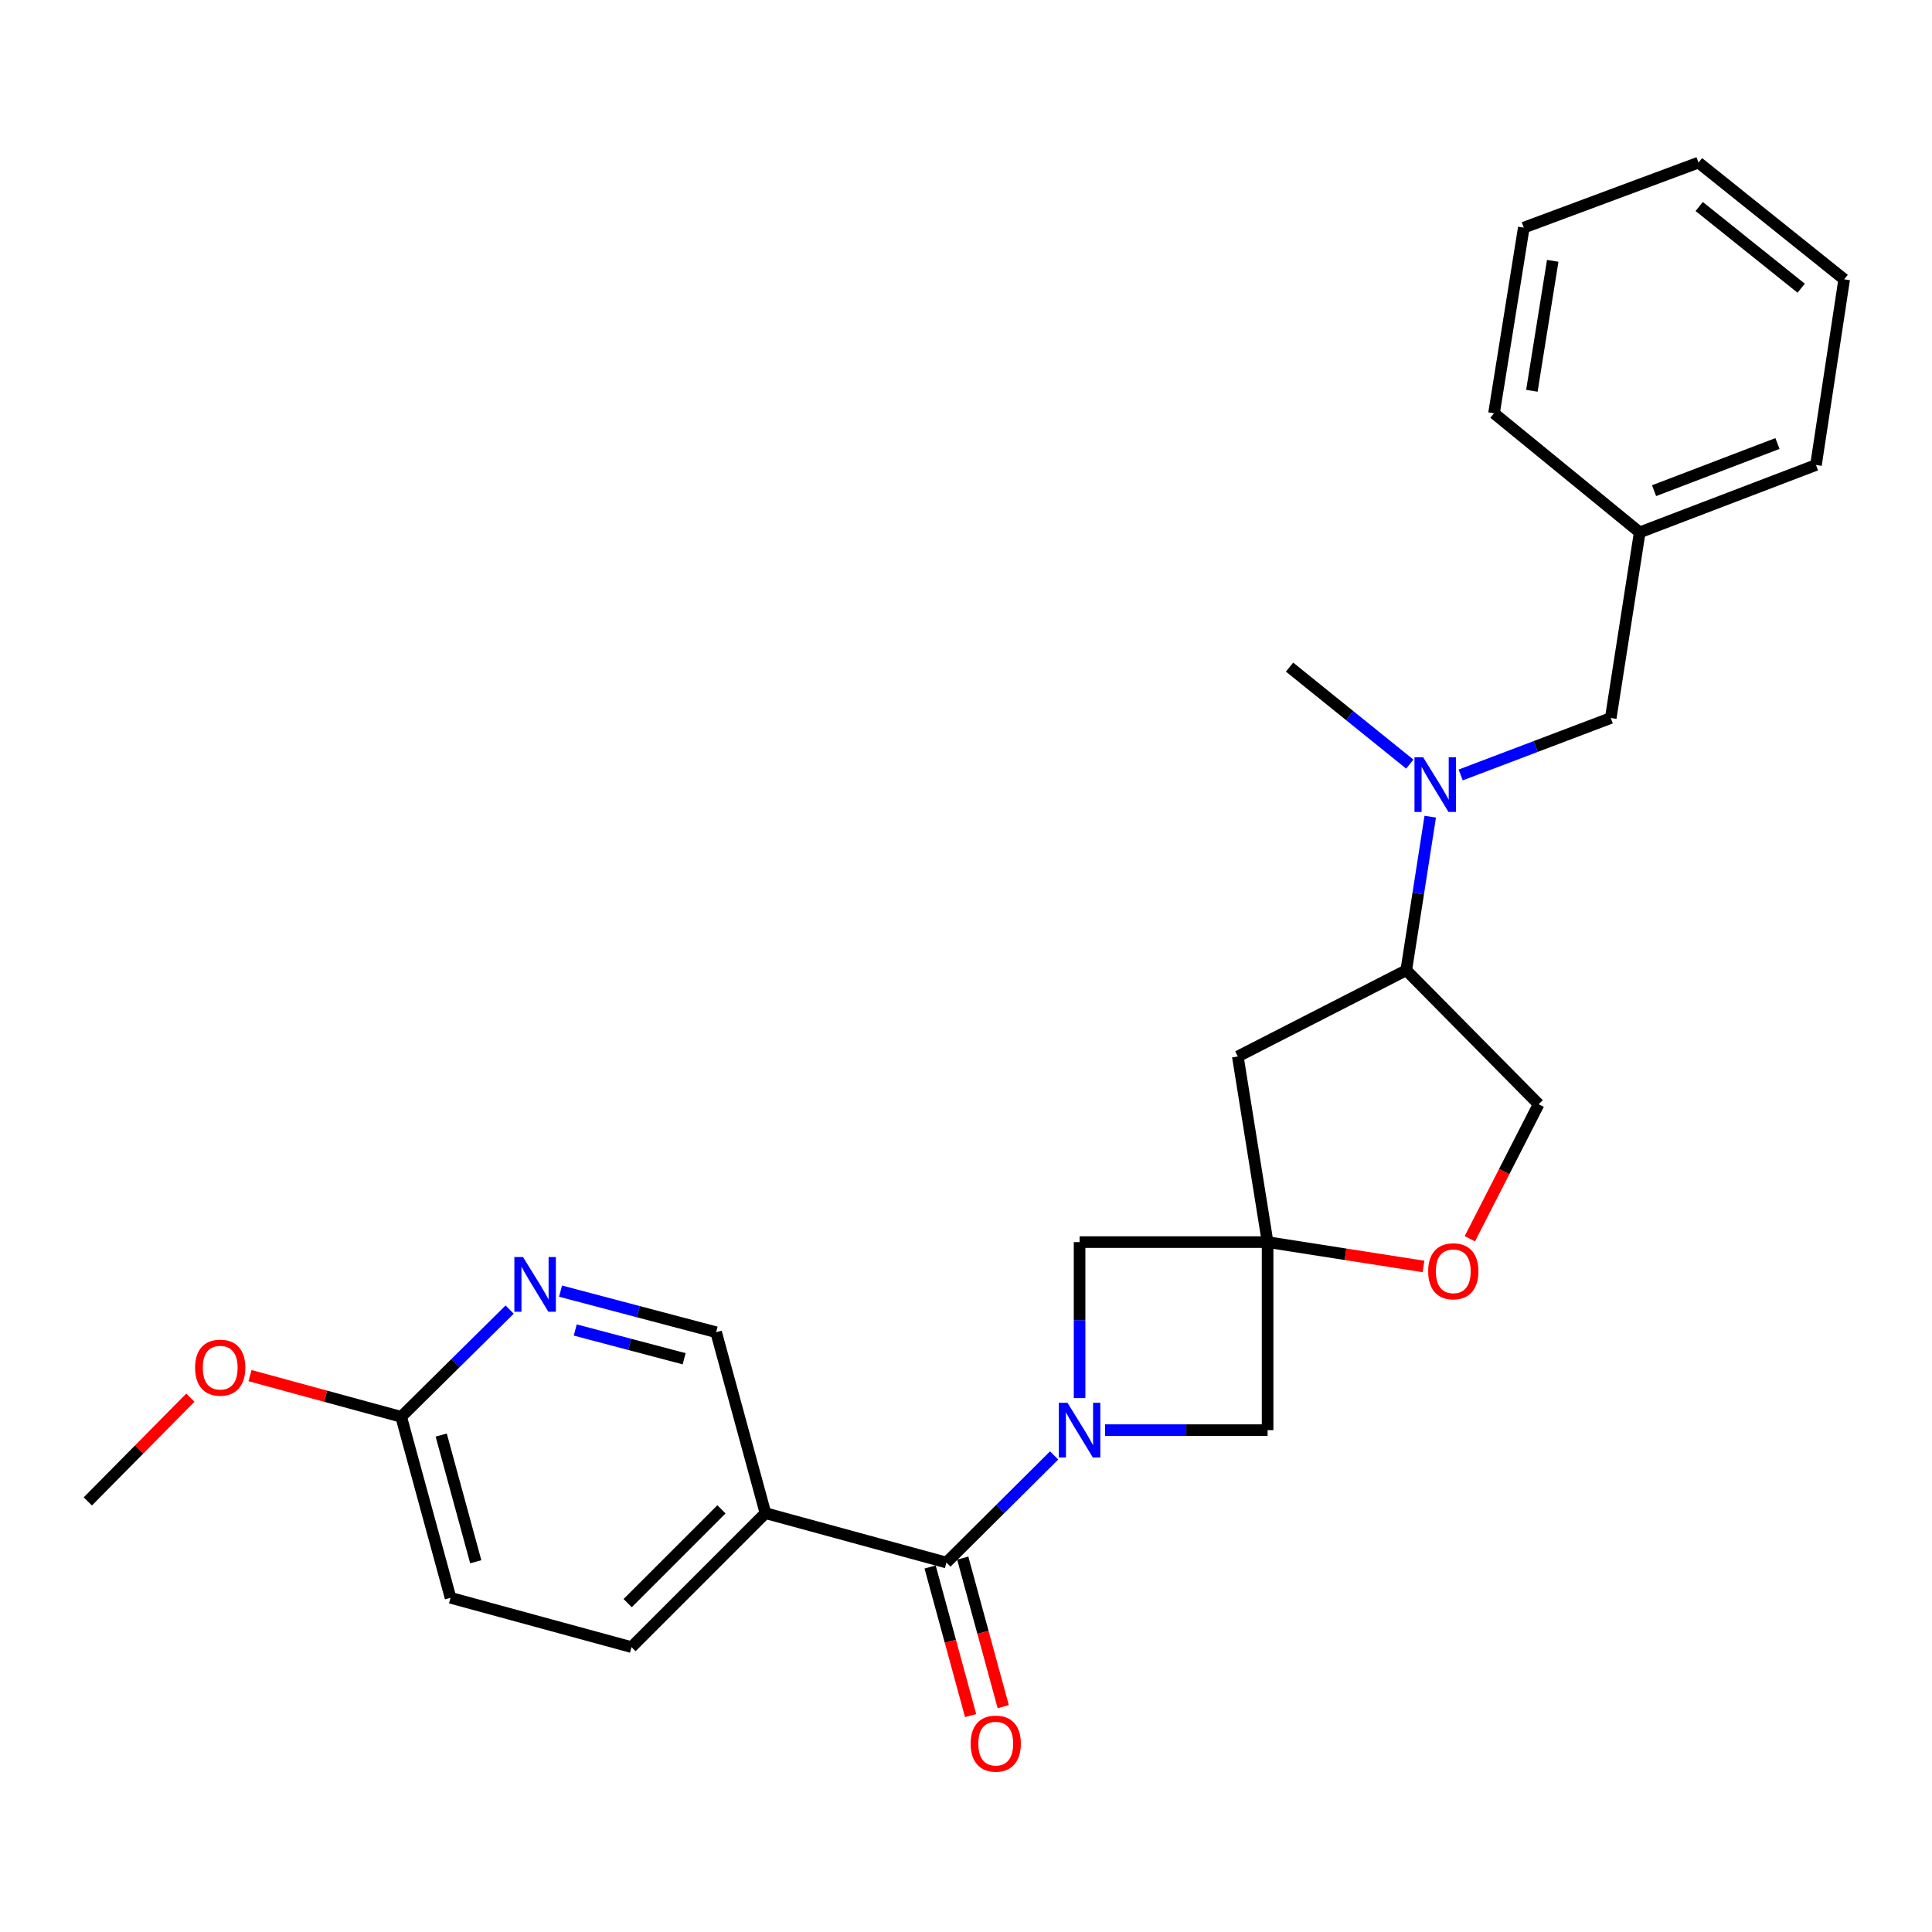 <?xml version='1.0' encoding='iso-8859-1'?>
<svg version='1.1' baseProfile='full'
              xmlns='http://www.w3.org/2000/svg'
                      xmlns:rdkit='http://www.rdkit.org/xml'
                      xmlns:xlink='http://www.w3.org/1999/xlink'
                  xml:space='preserve'
width='1000px' height='1000px' viewBox='0 0 1000 1000'>
<!-- END OF HEADER -->
<rect style='opacity:1.0;fill:#FFFFFF;stroke:none' width='1000' height='1000' x='0' y='0'> </rect>
<path class='bond-1' d='M 545.621,753.334 L 517.744,781.049' style='fill:none;fill-rule:evenodd;stroke:#0000FF;stroke-width:6px;stroke-linecap:butt;stroke-linejoin:miter;stroke-opacity:1' />
<path class='bond-1' d='M 517.744,781.049 L 489.868,808.765' style='fill:none;fill-rule:evenodd;stroke:#000000;stroke-width:6px;stroke-linecap:butt;stroke-linejoin:miter;stroke-opacity:1' />
<path class='bond-3' d='M 558.791,723.647 L 558.791,683.28' style='fill:none;fill-rule:evenodd;stroke:#0000FF;stroke-width:6px;stroke-linecap:butt;stroke-linejoin:miter;stroke-opacity:1' />
<path class='bond-3' d='M 558.791,683.28 L 558.791,642.913' style='fill:none;fill-rule:evenodd;stroke:#000000;stroke-width:6px;stroke-linecap:butt;stroke-linejoin:miter;stroke-opacity:1' />
<path class='bond-4' d='M 571.964,740.24 L 614.036,740.24' style='fill:none;fill-rule:evenodd;stroke:#0000FF;stroke-width:6px;stroke-linecap:butt;stroke-linejoin:miter;stroke-opacity:1' />
<path class='bond-4' d='M 614.036,740.24 L 656.108,740.24' style='fill:none;fill-rule:evenodd;stroke:#000000;stroke-width:6px;stroke-linecap:butt;stroke-linejoin:miter;stroke-opacity:1' />
<path class='bond-0' d='M 656.108,642.913 L 656.108,740.24' style='fill:none;fill-rule:evenodd;stroke:#000000;stroke-width:6px;stroke-linecap:butt;stroke-linejoin:miter;stroke-opacity:1' />
<path class='bond-5' d='M 656.108,642.913 L 696.448,649.215' style='fill:none;fill-rule:evenodd;stroke:#000000;stroke-width:6px;stroke-linecap:butt;stroke-linejoin:miter;stroke-opacity:1' />
<path class='bond-5' d='M 696.448,649.215 L 736.788,655.516' style='fill:none;fill-rule:evenodd;stroke:#FF0000;stroke-width:6px;stroke-linecap:butt;stroke-linejoin:miter;stroke-opacity:1' />
<path class='bond-6' d='M 656.108,642.913 L 640.696,546.831' style='fill:none;fill-rule:evenodd;stroke:#000000;stroke-width:6px;stroke-linecap:butt;stroke-linejoin:miter;stroke-opacity:1' />
<path class='bond-26' d='M 656.108,642.913 L 558.791,642.913' style='fill:none;fill-rule:evenodd;stroke:#000000;stroke-width:6px;stroke-linecap:butt;stroke-linejoin:miter;stroke-opacity:1' />
<path class='bond-2' d='M 489.868,808.765 L 396.197,783.21' style='fill:none;fill-rule:evenodd;stroke:#000000;stroke-width:6px;stroke-linecap:butt;stroke-linejoin:miter;stroke-opacity:1' />
<path class='bond-12' d='M 481.424,811.066 L 491.905,849.518' style='fill:none;fill-rule:evenodd;stroke:#000000;stroke-width:6px;stroke-linecap:butt;stroke-linejoin:miter;stroke-opacity:1' />
<path class='bond-12' d='M 491.905,849.518 L 502.385,887.971' style='fill:none;fill-rule:evenodd;stroke:#FF0000;stroke-width:6px;stroke-linecap:butt;stroke-linejoin:miter;stroke-opacity:1' />
<path class='bond-12' d='M 498.311,806.463 L 508.792,844.916' style='fill:none;fill-rule:evenodd;stroke:#000000;stroke-width:6px;stroke-linecap:butt;stroke-linejoin:miter;stroke-opacity:1' />
<path class='bond-12' d='M 508.792,844.916 L 519.272,883.368' style='fill:none;fill-rule:evenodd;stroke:#FF0000;stroke-width:6px;stroke-linecap:butt;stroke-linejoin:miter;stroke-opacity:1' />
<path class='bond-10' d='M 396.197,783.21 L 370.662,689.559' style='fill:none;fill-rule:evenodd;stroke:#000000;stroke-width:6px;stroke-linecap:butt;stroke-linejoin:miter;stroke-opacity:1' />
<path class='bond-15' d='M 396.197,783.21 L 326.856,852.542' style='fill:none;fill-rule:evenodd;stroke:#000000;stroke-width:6px;stroke-linecap:butt;stroke-linejoin:miter;stroke-opacity:1' />
<path class='bond-15' d='M 373.42,781.232 L 324.881,829.765' style='fill:none;fill-rule:evenodd;stroke:#000000;stroke-width:6px;stroke-linecap:butt;stroke-linejoin:miter;stroke-opacity:1' />
<path class='bond-13' d='M 760.786,641.182 L 778.596,606.37' style='fill:none;fill-rule:evenodd;stroke:#FF0000;stroke-width:6px;stroke-linecap:butt;stroke-linejoin:miter;stroke-opacity:1' />
<path class='bond-13' d='M 778.596,606.37 L 796.405,571.559' style='fill:none;fill-rule:evenodd;stroke:#000000;stroke-width:6px;stroke-linecap:butt;stroke-linejoin:miter;stroke-opacity:1' />
<path class='bond-9' d='M 640.696,546.831 L 727.88,502.208' style='fill:none;fill-rule:evenodd;stroke:#000000;stroke-width:6px;stroke-linecap:butt;stroke-linejoin:miter;stroke-opacity:1' />
<path class='bond-7' d='M 290.134,668.288 L 330.398,678.924' style='fill:none;fill-rule:evenodd;stroke:#0000FF;stroke-width:6px;stroke-linecap:butt;stroke-linejoin:miter;stroke-opacity:1' />
<path class='bond-7' d='M 330.398,678.924 L 370.662,689.559' style='fill:none;fill-rule:evenodd;stroke:#000000;stroke-width:6px;stroke-linecap:butt;stroke-linejoin:miter;stroke-opacity:1' />
<path class='bond-7' d='M 297.744,688.402 L 325.928,695.846' style='fill:none;fill-rule:evenodd;stroke:#0000FF;stroke-width:6px;stroke-linecap:butt;stroke-linejoin:miter;stroke-opacity:1' />
<path class='bond-7' d='M 325.928,695.846 L 354.113,703.291' style='fill:none;fill-rule:evenodd;stroke:#000000;stroke-width:6px;stroke-linecap:butt;stroke-linejoin:miter;stroke-opacity:1' />
<path class='bond-28' d='M 263.795,677.837 L 235.722,705.586' style='fill:none;fill-rule:evenodd;stroke:#0000FF;stroke-width:6px;stroke-linecap:butt;stroke-linejoin:miter;stroke-opacity:1' />
<path class='bond-28' d='M 235.722,705.586 L 207.65,733.336' style='fill:none;fill-rule:evenodd;stroke:#000000;stroke-width:6px;stroke-linecap:butt;stroke-linejoin:miter;stroke-opacity:1' />
<path class='bond-8' d='M 740.286,422.707 L 734.083,462.457' style='fill:none;fill-rule:evenodd;stroke:#0000FF;stroke-width:6px;stroke-linecap:butt;stroke-linejoin:miter;stroke-opacity:1' />
<path class='bond-8' d='M 734.083,462.457 L 727.88,502.208' style='fill:none;fill-rule:evenodd;stroke:#000000;stroke-width:6px;stroke-linecap:butt;stroke-linejoin:miter;stroke-opacity:1' />
<path class='bond-14' d='M 756.044,401.119 L 794.885,386.382' style='fill:none;fill-rule:evenodd;stroke:#0000FF;stroke-width:6px;stroke-linecap:butt;stroke-linejoin:miter;stroke-opacity:1' />
<path class='bond-14' d='M 794.885,386.382 L 833.726,371.644' style='fill:none;fill-rule:evenodd;stroke:#000000;stroke-width:6px;stroke-linecap:butt;stroke-linejoin:miter;stroke-opacity:1' />
<path class='bond-19' d='M 729.713,395.498 L 698.594,370.395' style='fill:none;fill-rule:evenodd;stroke:#0000FF;stroke-width:6px;stroke-linecap:butt;stroke-linejoin:miter;stroke-opacity:1' />
<path class='bond-19' d='M 698.594,370.395 L 667.475,345.293' style='fill:none;fill-rule:evenodd;stroke:#000000;stroke-width:6px;stroke-linecap:butt;stroke-linejoin:miter;stroke-opacity:1' />
<path class='bond-27' d='M 727.88,502.208 L 796.405,571.559' style='fill:none;fill-rule:evenodd;stroke:#000000;stroke-width:6px;stroke-linecap:butt;stroke-linejoin:miter;stroke-opacity:1' />
<path class='bond-11' d='M 207.65,733.336 L 233.195,827.016' style='fill:none;fill-rule:evenodd;stroke:#000000;stroke-width:6px;stroke-linecap:butt;stroke-linejoin:miter;stroke-opacity:1' />
<path class='bond-11' d='M 228.368,742.783 L 246.249,808.36' style='fill:none;fill-rule:evenodd;stroke:#000000;stroke-width:6px;stroke-linecap:butt;stroke-linejoin:miter;stroke-opacity:1' />
<path class='bond-18' d='M 207.65,733.336 L 168.528,722.675' style='fill:none;fill-rule:evenodd;stroke:#000000;stroke-width:6px;stroke-linecap:butt;stroke-linejoin:miter;stroke-opacity:1' />
<path class='bond-18' d='M 168.528,722.675 L 129.406,712.015' style='fill:none;fill-rule:evenodd;stroke:#FF0000;stroke-width:6px;stroke-linecap:butt;stroke-linejoin:miter;stroke-opacity:1' />
<path class='bond-17' d='M 833.726,371.644 L 848.71,275.553' style='fill:none;fill-rule:evenodd;stroke:#000000;stroke-width:6px;stroke-linecap:butt;stroke-linejoin:miter;stroke-opacity:1' />
<path class='bond-16' d='M 326.856,852.542 L 233.195,827.016' style='fill:none;fill-rule:evenodd;stroke:#000000;stroke-width:6px;stroke-linecap:butt;stroke-linejoin:miter;stroke-opacity:1' />
<path class='bond-20' d='M 848.71,275.553 L 939.95,240.673' style='fill:none;fill-rule:evenodd;stroke:#000000;stroke-width:6px;stroke-linecap:butt;stroke-linejoin:miter;stroke-opacity:1' />
<path class='bond-20' d='M 856.146,253.971 L 920.014,229.556' style='fill:none;fill-rule:evenodd;stroke:#000000;stroke-width:6px;stroke-linecap:butt;stroke-linejoin:miter;stroke-opacity:1' />
<path class='bond-21' d='M 848.71,275.553 L 773.301,213.912' style='fill:none;fill-rule:evenodd;stroke:#000000;stroke-width:6px;stroke-linecap:butt;stroke-linejoin:miter;stroke-opacity:1' />
<path class='bond-22' d='M 98.542,723.427 L 71.998,750.28' style='fill:none;fill-rule:evenodd;stroke:#FF0000;stroke-width:6px;stroke-linecap:butt;stroke-linejoin:miter;stroke-opacity:1' />
<path class='bond-22' d='M 71.998,750.28 L 45.455,777.133' style='fill:none;fill-rule:evenodd;stroke:#000000;stroke-width:6px;stroke-linecap:butt;stroke-linejoin:miter;stroke-opacity:1' />
<path class='bond-23' d='M 939.95,240.673 L 954.545,144.581' style='fill:none;fill-rule:evenodd;stroke:#000000;stroke-width:6px;stroke-linecap:butt;stroke-linejoin:miter;stroke-opacity:1' />
<path class='bond-24' d='M 773.301,213.912 L 788.713,117.821' style='fill:none;fill-rule:evenodd;stroke:#000000;stroke-width:6px;stroke-linecap:butt;stroke-linejoin:miter;stroke-opacity:1' />
<path class='bond-24' d='M 792.895,202.271 L 803.684,135.006' style='fill:none;fill-rule:evenodd;stroke:#000000;stroke-width:6px;stroke-linecap:butt;stroke-linejoin:miter;stroke-opacity:1' />
<path class='bond-29' d='M 954.545,144.581 L 879.136,84.166' style='fill:none;fill-rule:evenodd;stroke:#000000;stroke-width:6px;stroke-linecap:butt;stroke-linejoin:miter;stroke-opacity:1' />
<path class='bond-29' d='M 932.29,149.178 L 879.504,106.888' style='fill:none;fill-rule:evenodd;stroke:#000000;stroke-width:6px;stroke-linecap:butt;stroke-linejoin:miter;stroke-opacity:1' />
<path class='bond-25' d='M 788.713,117.821 L 879.136,84.166' style='fill:none;fill-rule:evenodd;stroke:#000000;stroke-width:6px;stroke-linecap:butt;stroke-linejoin:miter;stroke-opacity:1' />
<path  class='atom-0' d='M 552.531 726.08
L 561.811 741.08
Q 562.731 742.56, 564.211 745.24
Q 565.691 747.92, 565.771 748.08
L 565.771 726.08
L 569.531 726.08
L 569.531 754.4
L 565.651 754.4
L 555.691 738
Q 554.531 736.08, 553.291 733.88
Q 552.091 731.68, 551.731 731
L 551.731 754.4
L 548.051 754.4
L 548.051 726.08
L 552.531 726.08
' fill='#0000FF'/>
<path  class='atom-6' d='M 739.219 658.007
Q 739.219 651.207, 742.579 647.407
Q 745.939 643.607, 752.219 643.607
Q 758.499 643.607, 761.859 647.407
Q 765.219 651.207, 765.219 658.007
Q 765.219 664.887, 761.819 668.807
Q 758.419 672.687, 752.219 672.687
Q 745.979 672.687, 742.579 668.807
Q 739.219 664.927, 739.219 658.007
M 752.219 669.487
Q 756.539 669.487, 758.859 666.607
Q 761.219 663.687, 761.219 658.007
Q 761.219 652.447, 758.859 649.647
Q 756.539 646.807, 752.219 646.807
Q 747.899 646.807, 745.539 649.607
Q 743.219 652.407, 743.219 658.007
Q 743.219 663.727, 745.539 666.607
Q 747.899 669.487, 752.219 669.487
' fill='#FF0000'/>
<path  class='atom-8' d='M 270.712 650.651
L 279.992 665.651
Q 280.912 667.131, 282.392 669.811
Q 283.872 672.491, 283.952 672.651
L 283.952 650.651
L 287.712 650.651
L 287.712 678.971
L 283.832 678.971
L 273.872 662.571
Q 272.712 660.651, 271.472 658.451
Q 270.272 656.251, 269.912 655.571
L 269.912 678.971
L 266.232 678.971
L 266.232 650.651
L 270.712 650.651
' fill='#0000FF'/>
<path  class='atom-9' d='M 736.615 391.956
L 745.895 406.956
Q 746.815 408.436, 748.295 411.116
Q 749.775 413.796, 749.855 413.956
L 749.855 391.956
L 753.615 391.956
L 753.615 420.276
L 749.735 420.276
L 739.775 403.876
Q 738.615 401.956, 737.375 399.756
Q 736.175 397.556, 735.815 396.876
L 735.815 420.276
L 732.135 420.276
L 732.135 391.956
L 736.615 391.956
' fill='#0000FF'/>
<path  class='atom-13' d='M 502.393 902.496
Q 502.393 895.696, 505.753 891.896
Q 509.113 888.096, 515.393 888.096
Q 521.673 888.096, 525.033 891.896
Q 528.393 895.696, 528.393 902.496
Q 528.393 909.376, 524.993 913.296
Q 521.593 917.176, 515.393 917.176
Q 509.153 917.176, 505.753 913.296
Q 502.393 909.416, 502.393 902.496
M 515.393 913.976
Q 519.713 913.976, 522.033 911.096
Q 524.393 908.176, 524.393 902.496
Q 524.393 896.936, 522.033 894.136
Q 519.713 891.296, 515.393 891.296
Q 511.073 891.296, 508.713 894.096
Q 506.393 896.896, 506.393 902.496
Q 506.393 908.216, 508.713 911.096
Q 511.073 913.976, 515.393 913.976
' fill='#FF0000'/>
<path  class='atom-19' d='M 100.979 707.891
Q 100.979 701.091, 104.339 697.291
Q 107.699 693.491, 113.979 693.491
Q 120.259 693.491, 123.619 697.291
Q 126.979 701.091, 126.979 707.891
Q 126.979 714.771, 123.579 718.691
Q 120.179 722.571, 113.979 722.571
Q 107.739 722.571, 104.339 718.691
Q 100.979 714.811, 100.979 707.891
M 113.979 719.371
Q 118.299 719.371, 120.619 716.491
Q 122.979 713.571, 122.979 707.891
Q 122.979 702.331, 120.619 699.531
Q 118.299 696.691, 113.979 696.691
Q 109.659 696.691, 107.299 699.491
Q 104.979 702.291, 104.979 707.891
Q 104.979 713.611, 107.299 716.491
Q 109.659 719.371, 113.979 719.371
' fill='#FF0000'/>
</svg>
